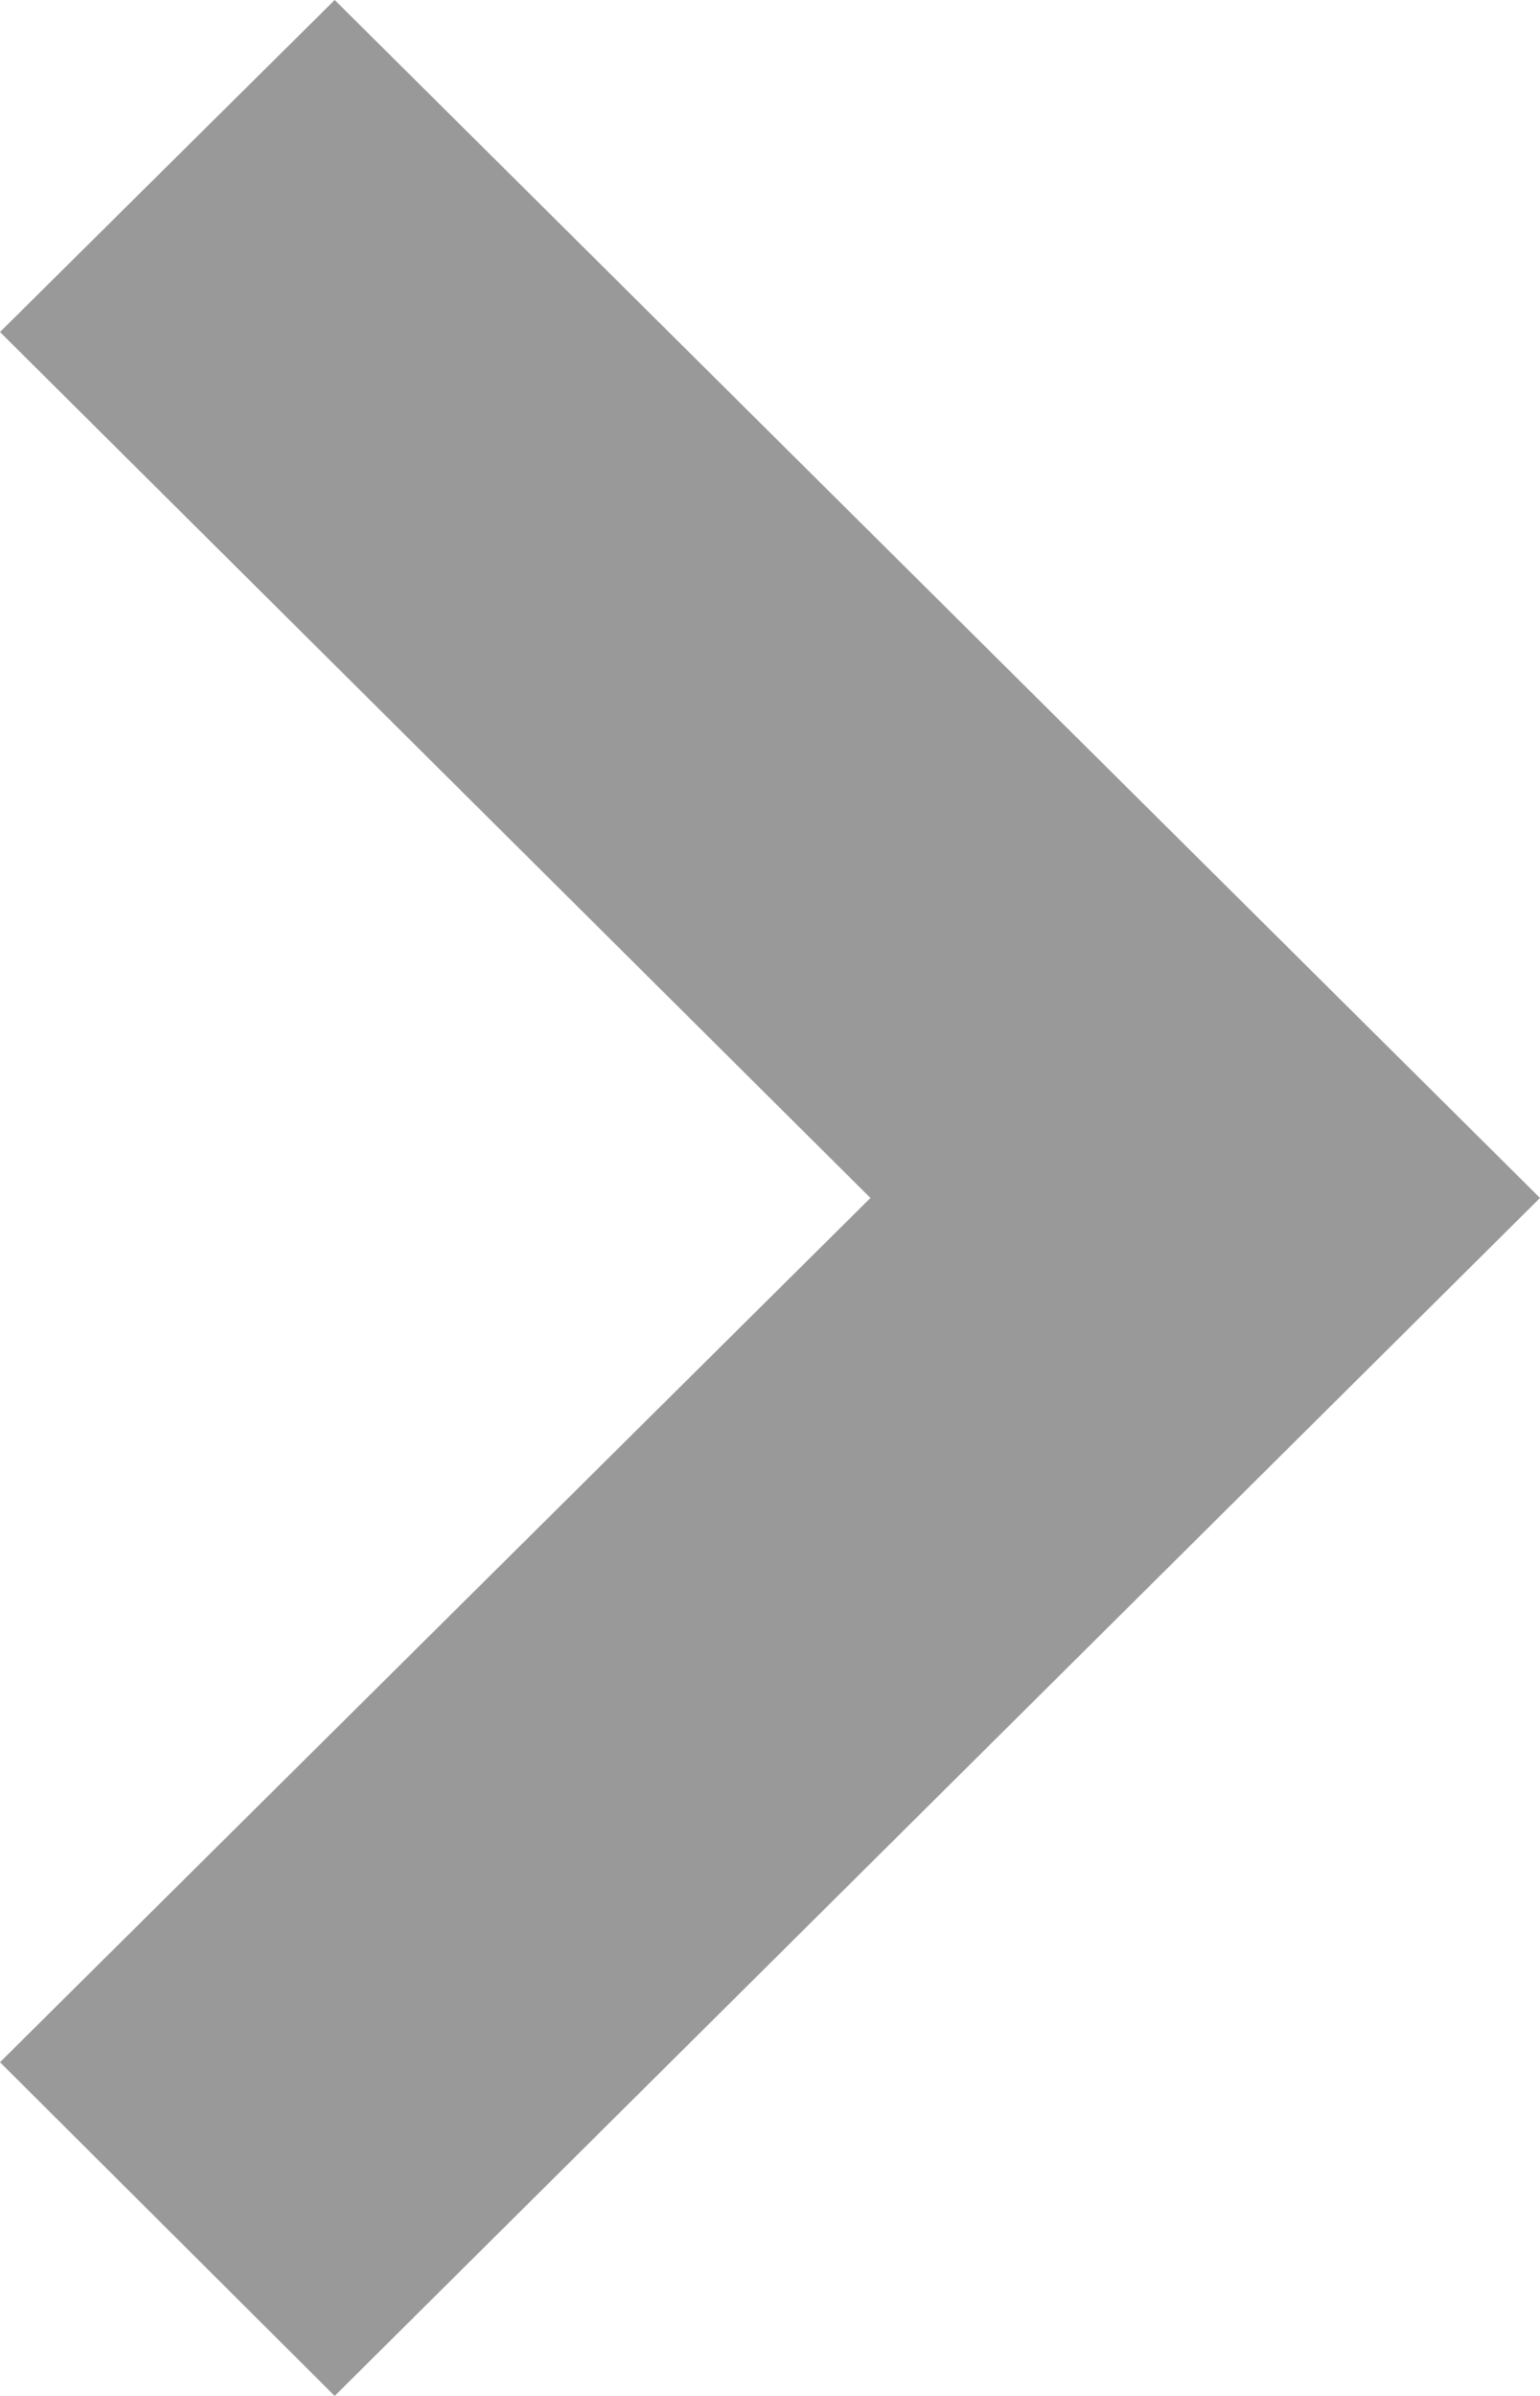 <svg xmlns="http://www.w3.org/2000/svg" width="9" height="14" viewBox="0 0 9 14">
  <defs>
    <style>
      .cls-1 {
        fill: #999;
        fill-rule: evenodd;
      }
    </style>
  </defs>
  <path id="形状_16_拷贝_8" data-name="形状 16 拷贝 8" class="cls-1" d="M992.956,1477L991,1478.94l5.087,5.06L991,1489.05l1.956,1.95,7.044-7Zm0,0" transform="translate(-991 -1477)"/>
</svg>
